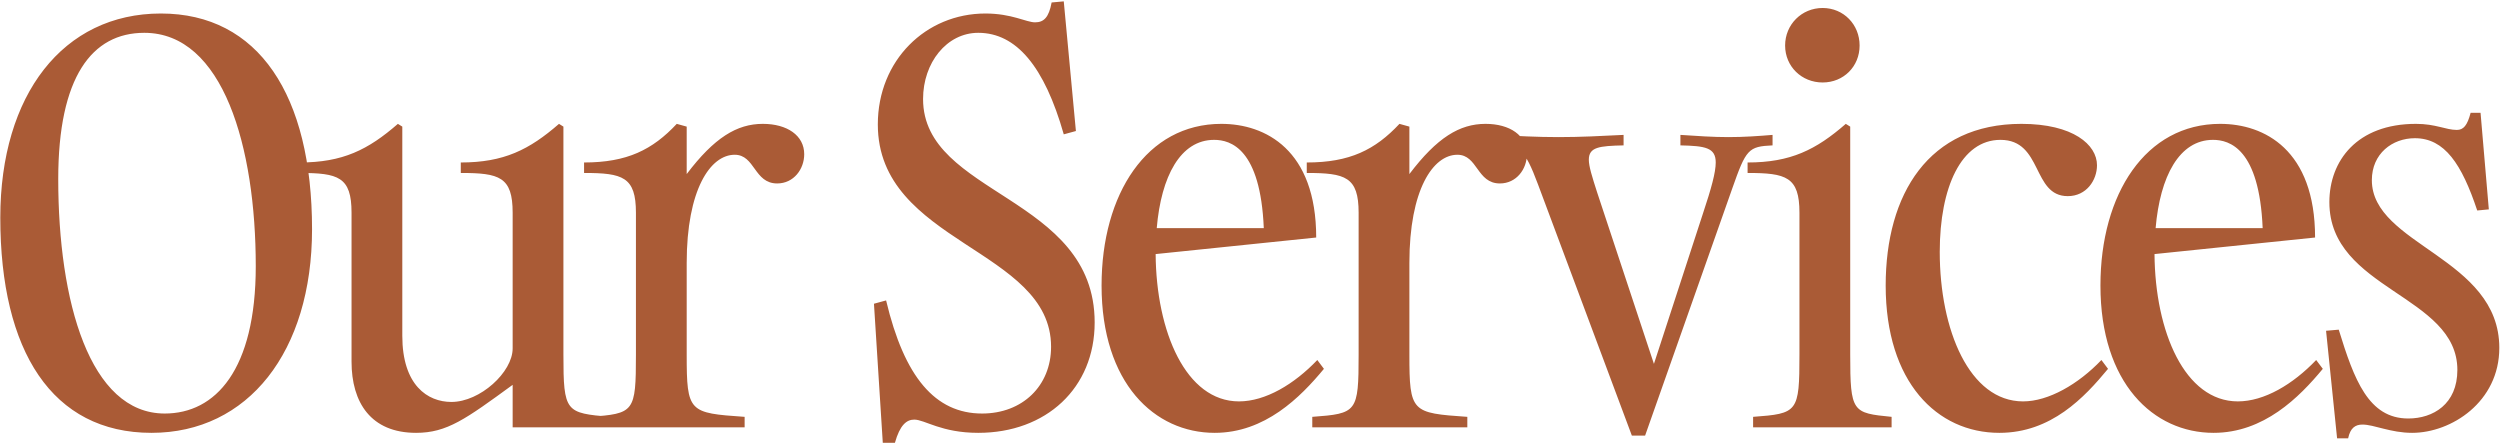 <svg width="1414" height="251" viewBox="0 0 1414 251" fill="none" xmlns="http://www.w3.org/2000/svg">
<path d="M90.984 7.64C146.222 7.64 176.493 53.827 176.493 129.661C176.493 198.941 140.292 244.816 85.679 244.816C29.506 244.816 0.171 198.629 0.171 123.107C0.171 53.515 35.747 7.64 90.984 7.64ZM93.169 233.894C121.88 233.894 144.661 209.24 144.661 150.57C144.661 83.162 126.249 18.562 81.622 18.562C51.975 18.562 32.939 43.528 32.939 101.262C32.939 170.543 50.727 233.894 93.169 233.894ZM345.193 241.696H289.956V217.666C263.43 237.014 252.819 244.816 235.343 244.816C209.753 244.816 198.831 227.652 198.831 204.559V120.299C198.831 100.014 191.341 97.829 169.496 97.829V91.9C193.837 91.9 208.193 84.722 225.045 70.055L227.541 71.615V189.891C227.541 217.978 241.897 227.34 255.316 227.34C271.544 227.34 289.956 210.488 289.956 197.069V120.299C289.956 100.014 282.466 97.829 260.621 97.829V91.9C284.963 91.9 299.319 84.722 316.171 70.055L318.667 71.615V200.502C318.667 233.27 319.915 233.582 345.193 235.766V241.696ZM421.162 235.766V241.696H333.469V235.766C358.747 233.894 359.683 233.27 359.683 200.502V120.299C359.683 100.014 352.193 97.829 330.348 97.829V91.9C354.69 91.9 369.045 84.722 382.776 70.055L388.394 71.615V98.453C403.997 77.856 416.793 70.055 431.46 70.055C445.191 70.055 454.866 76.608 454.866 87.219C454.866 95.645 448.936 103.759 439.574 103.759C426.467 103.759 427.091 87.531 415.544 87.531C401.813 87.531 388.394 107.192 388.394 148.697V200.502C388.394 233.27 389.642 233.582 421.162 235.766ZM553.293 244.816C532.384 244.816 523.022 237.327 517.093 237.327C512.724 237.327 508.979 240.447 506.17 250.434H499.305L494.311 171.791L501.177 169.918C511.475 213.297 528.952 233.894 555.478 233.894C578.259 233.894 594.487 218.29 594.487 196.133C594.487 140.583 496.496 137.775 496.496 70.367C496.496 34.166 523.646 7.64 557.35 7.64C572.33 7.64 580.444 12.633 585.437 12.633C590.43 12.633 593.239 9.824 594.799 1.398L601.665 0.774L608.531 74.112L601.665 75.984C590.742 37.599 574.826 18.562 553.293 18.562C535.505 18.562 522.086 35.414 522.086 56.011C522.086 110.624 619.141 110.624 619.141 182.401C619.141 219.538 591.679 244.816 553.293 244.816ZM687.022 244.816C653.006 244.816 623.047 216.73 623.047 161.492C623.047 109.688 648.637 70.055 690.767 70.055C715.733 70.055 744.444 84.722 744.444 134.342L653.63 143.704C653.942 187.707 670.794 227.028 700.753 227.028C715.733 227.028 731.961 217.354 745.068 203.622L748.813 208.616C735.394 224.844 715.421 244.816 687.022 244.816ZM686.71 79.105C667.673 79.105 656.751 99.702 654.254 129.037H714.797C712.924 84.098 696.072 79.105 686.71 79.105ZM829.918 235.766V241.696H742.225V235.766C767.503 233.894 768.439 233.27 768.439 200.502V120.299C768.439 100.014 760.95 97.829 739.104 97.829V91.9C763.446 91.9 777.802 84.722 791.533 70.055L797.15 71.615V98.453C812.754 77.856 825.549 70.055 840.216 70.055C853.948 70.055 863.622 76.608 863.622 87.219C863.622 95.645 857.693 103.759 848.33 103.759C835.223 103.759 835.847 87.531 824.301 87.531C810.569 87.531 797.15 107.192 797.15 148.697V200.502C797.15 233.27 798.398 233.582 829.918 235.766ZM979.777 106.567L930.469 246.377H922.98L869.927 104.383C862.125 83.474 859.316 82.538 846.833 82.226V76.296C857.756 76.92 869.303 77.544 881.474 77.544C893.645 77.544 906.128 76.92 918.298 76.296V82.226C904.567 82.538 898.638 83.162 898.638 90.34C898.638 94.084 900.51 100.014 903.319 108.752L935.462 205.807L963.237 120.611C967.918 106.567 970.415 97.517 970.415 91.9C970.415 83.474 964.485 82.538 950.442 82.226V76.296C959.804 76.92 968.854 77.544 977.593 77.544C986.643 77.544 995.069 76.92 1002.56 76.296V82.226C988.827 82.85 987.579 84.41 979.777 106.567ZM1030.88 46.649C1019.02 46.649 1009.66 37.599 1009.66 25.74C1009.66 13.881 1019.02 4.519 1030.88 4.519C1042.74 4.519 1051.79 13.881 1051.79 25.74C1051.79 37.599 1042.74 46.649 1030.88 46.649ZM1069.89 235.766V241.696H991.555V235.766C1016.83 233.894 1017.77 233.27 1017.77 200.502V120.299C1017.77 100.014 1010.28 97.829 988.435 97.829V91.9C1012.78 91.9 1027.13 84.722 1043.98 70.055L1046.48 71.615V200.502C1046.48 233.27 1047.73 233.582 1069.89 235.766ZM1131.45 79.105C1109.29 79.105 1097.12 105.943 1097.12 142.456C1097.12 186.77 1113.97 227.028 1144.25 227.028C1158.6 227.028 1175.45 217.354 1188.56 203.622L1192.3 208.616C1178.89 224.844 1160.16 244.816 1130.83 244.816C1095.56 244.816 1066.54 216.105 1066.54 161.492C1066.54 109.688 1090.88 70.055 1143.31 70.055C1172.64 70.055 1186.06 81.913 1186.06 93.46C1186.06 101.886 1180.13 110.936 1169.52 110.936C1149.24 110.936 1155.48 79.105 1131.45 79.105ZM1251.99 244.816C1217.97 244.816 1188.01 216.73 1188.01 161.492C1188.01 109.688 1213.6 70.055 1255.73 70.055C1280.7 70.055 1309.41 84.722 1309.41 134.342L1218.59 143.704C1218.91 187.707 1235.76 227.028 1265.72 227.028C1280.7 227.028 1296.92 217.354 1310.03 203.622L1313.78 208.616C1300.36 224.844 1280.39 244.816 1251.99 244.816ZM1251.67 79.105C1232.64 79.105 1221.72 99.702 1219.22 129.037H1279.76C1277.89 84.098 1261.04 79.105 1251.67 79.105ZM1364.3 244.816C1352.13 244.816 1342.77 240.135 1336.21 240.135C1332.16 240.135 1329.35 242.008 1328.1 247.937H1321.86L1315.62 187.083L1322.79 186.458C1331.53 214.857 1339.65 236.702 1362.11 236.702C1376.16 236.702 1389.89 228.588 1389.89 209.24C1389.89 166.798 1317.49 163.989 1317.49 114.369C1317.49 90.964 1333.09 70.055 1366.48 70.055C1377.72 70.055 1383.34 73.487 1389.58 73.487C1393.32 73.487 1395.51 70.991 1397.38 63.813H1403L1407.68 118.426L1401.12 119.05C1392.39 92.836 1382.71 78.169 1365.86 78.169C1353.06 78.169 1341.52 86.907 1341.52 101.886C1341.52 138.711 1413.61 145.577 1413.61 196.757C1413.61 227.34 1386.46 244.816 1364.3 244.816Z" fill="#AA5B36"/>
</svg>
